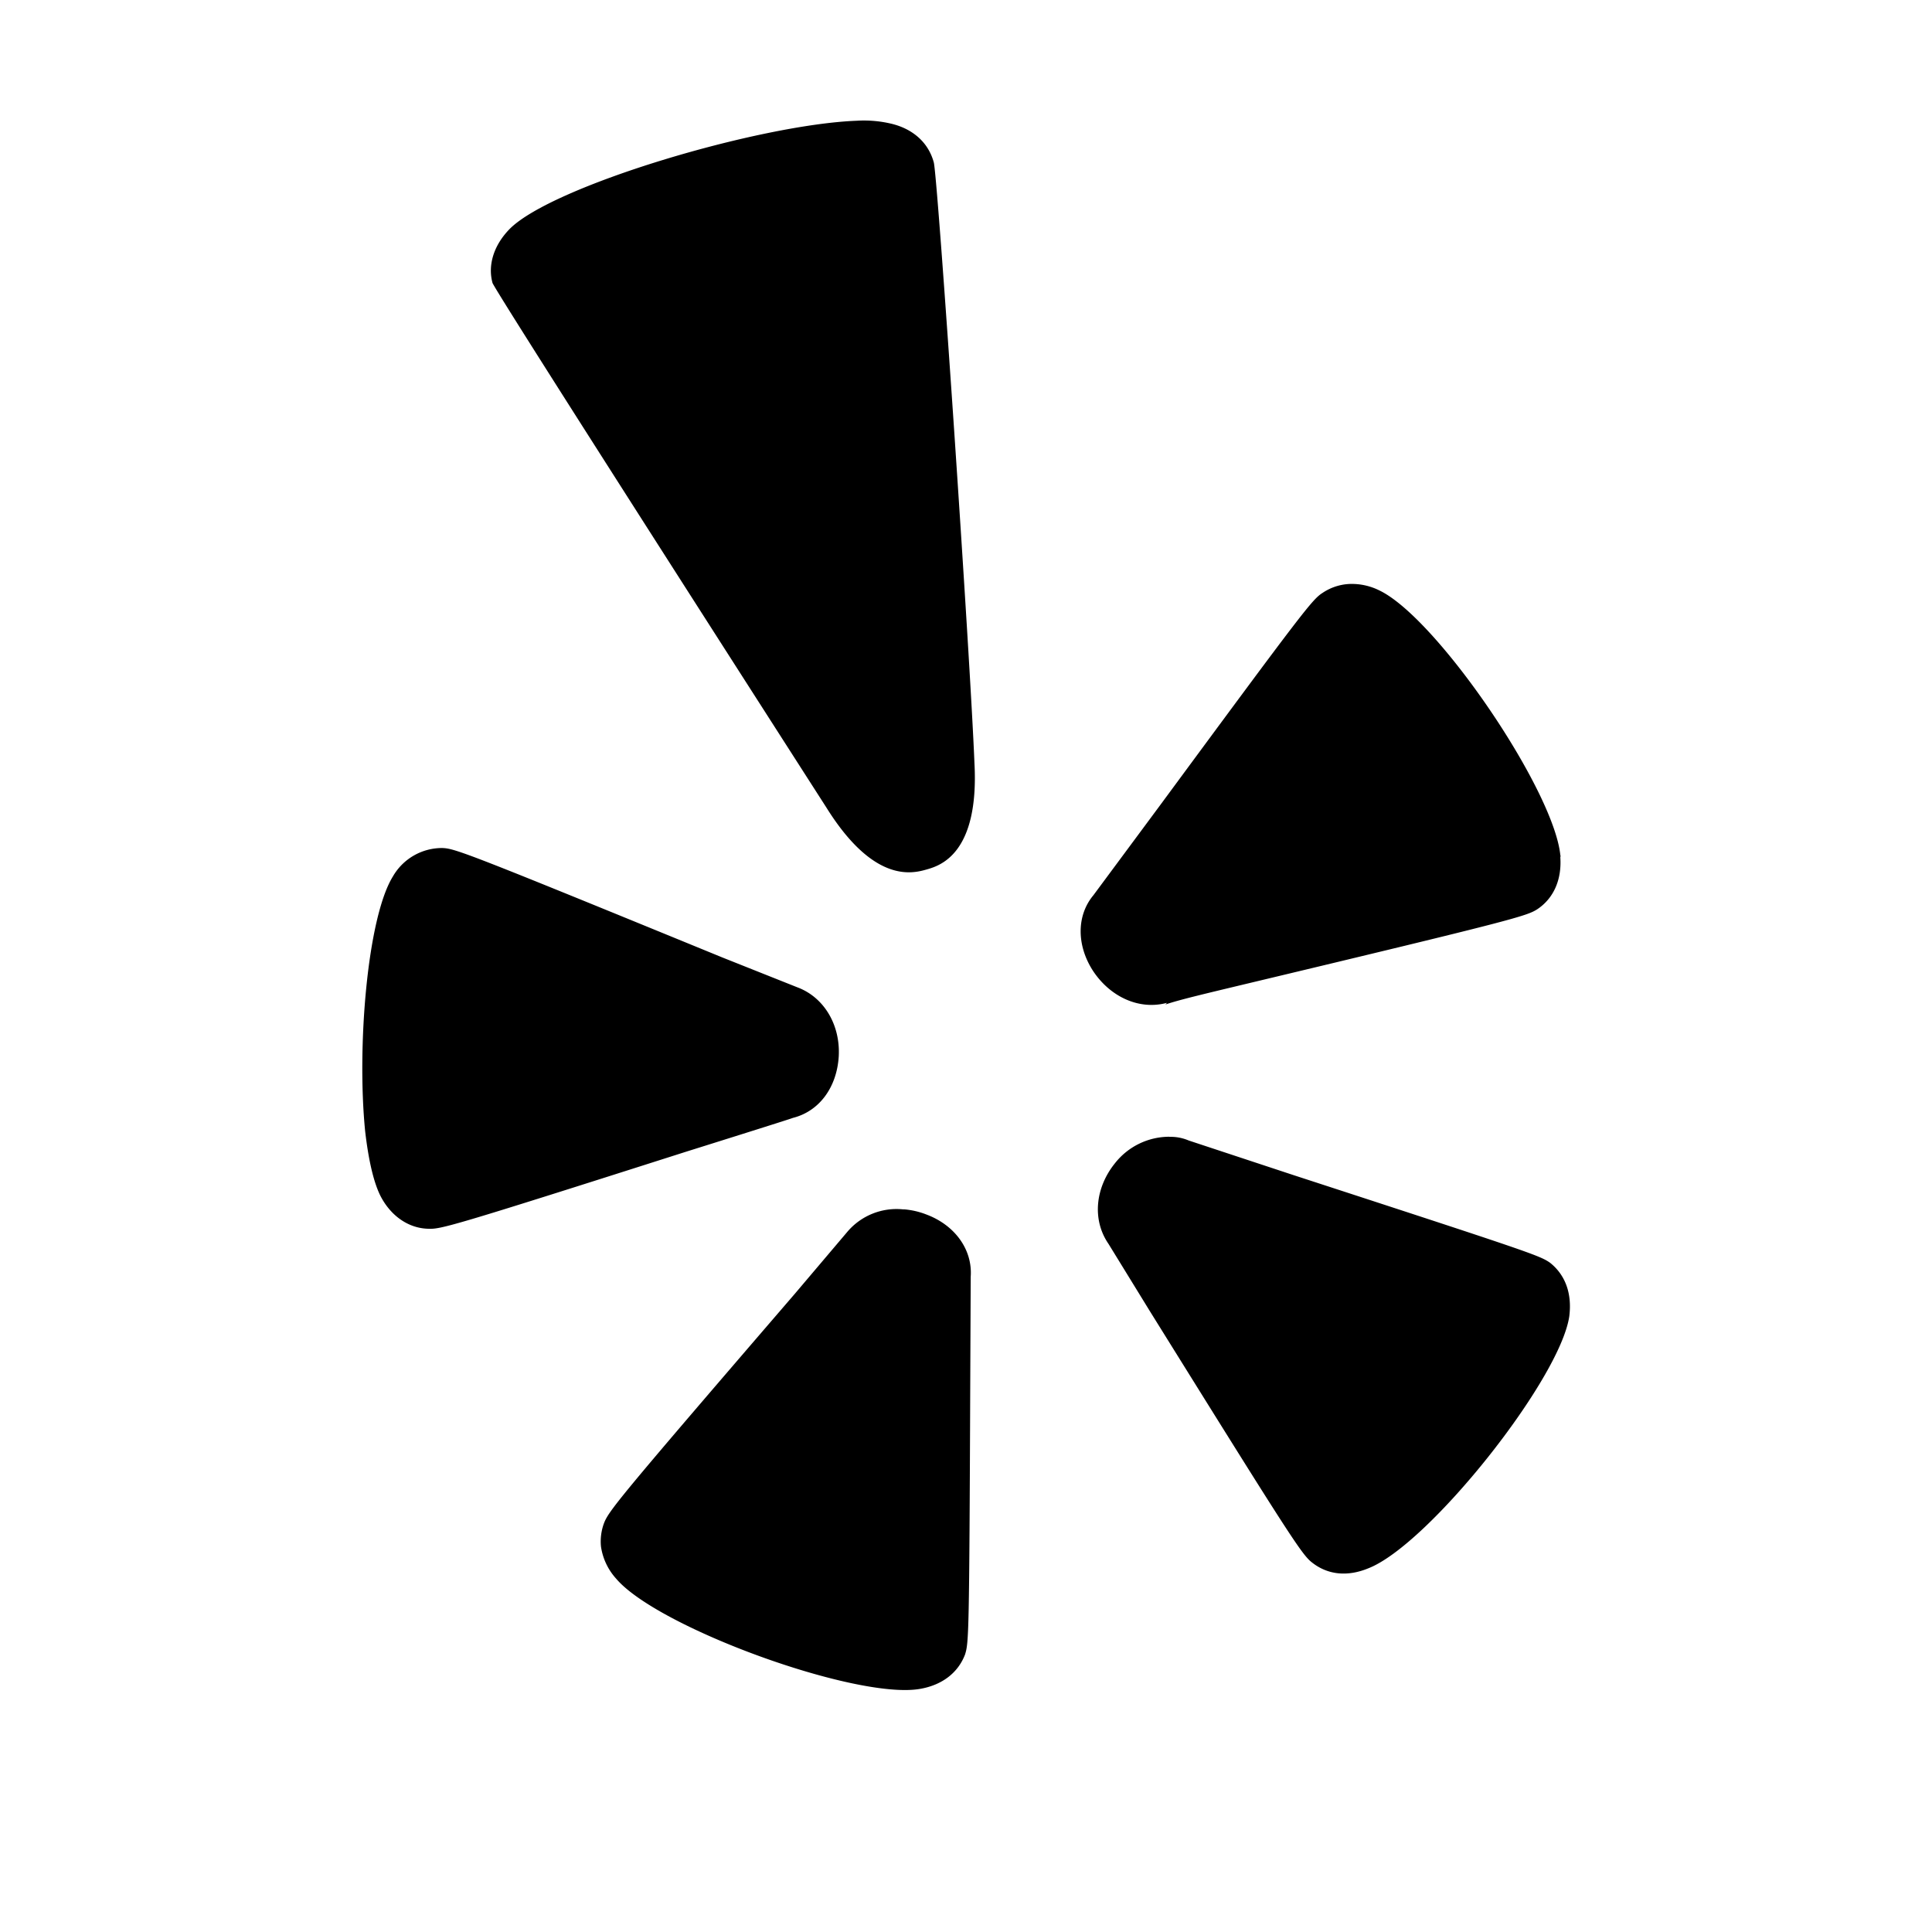 <svg xmlns="http://www.w3.org/2000/svg" viewBox="0 0 16 16"><path d="M7.094 1c-.809.031-2.524.54-2.875.898-.133.137-.18.301-.14.446.062.133 2.765 4.344 2.765 4.344.402.644.726.542.836.511.105-.031.43-.129.39-.879-.035-.879-.3-4.793-.336-4.972-.043-.164-.171-.282-.359-.325A.98.98 0 0 0 7.094 1zm4.086 3.836a.434.434 0 0 0-.227.074c-.086.055-.152.14-1.348 1.762l-.55.742c-.14.168-.14.414-.004.625.144.219.386.328.613.266 0 0-.012.015-.016.015.114-.039.313-.086.672-.172 2.239-.535 2.325-.562 2.414-.62.133-.09.2-.243.188-.426 0-.008.004-.012 0-.02-.055-.543-1.02-1.96-1.496-2.191a.513.513 0 0 0-.246-.055zM3.664 7.023a.469.469 0 0 0-.41.235c-.211.34-.3 1.406-.23 2.11.027.234.07.429.132.546.086.16.23.258.39.262.106.004.173-.012 2.142-.64 0 0 .875-.274.878-.278.22-.055.364-.254.38-.508.015-.262-.122-.492-.344-.574l-.618-.246c-2.117-.867-2.214-.903-2.32-.907zm6.02 2.391a.574.574 0 0 0-.45.219c-.164.203-.191.469-.054.668l.343.558c1.172 1.883 1.258 2.016 1.344 2.082.13.102.293.118.465.047.5-.195 1.586-1.562 1.664-2.086.024-.187-.031-.343-.16-.445-.086-.059-.149-.082-2.117-.723l-.875-.289a.378.378 0 0 0-.16-.03zm-2.2.602a.534.534 0 0 0-.468.187l-.434.512C5.098 12.438 5.039 12.515 5 12.62a.436.436 0 0 0-.023.188.505.505 0 0 0 .125.265c.343.406 1.988 1.004 2.515.914.184-.031.317-.133.375-.285.031-.098.035-.164.043-2.215l.004-.914c.016-.222-.129-.426-.367-.515a.651.651 0 0 0-.188-.043z"/></svg>